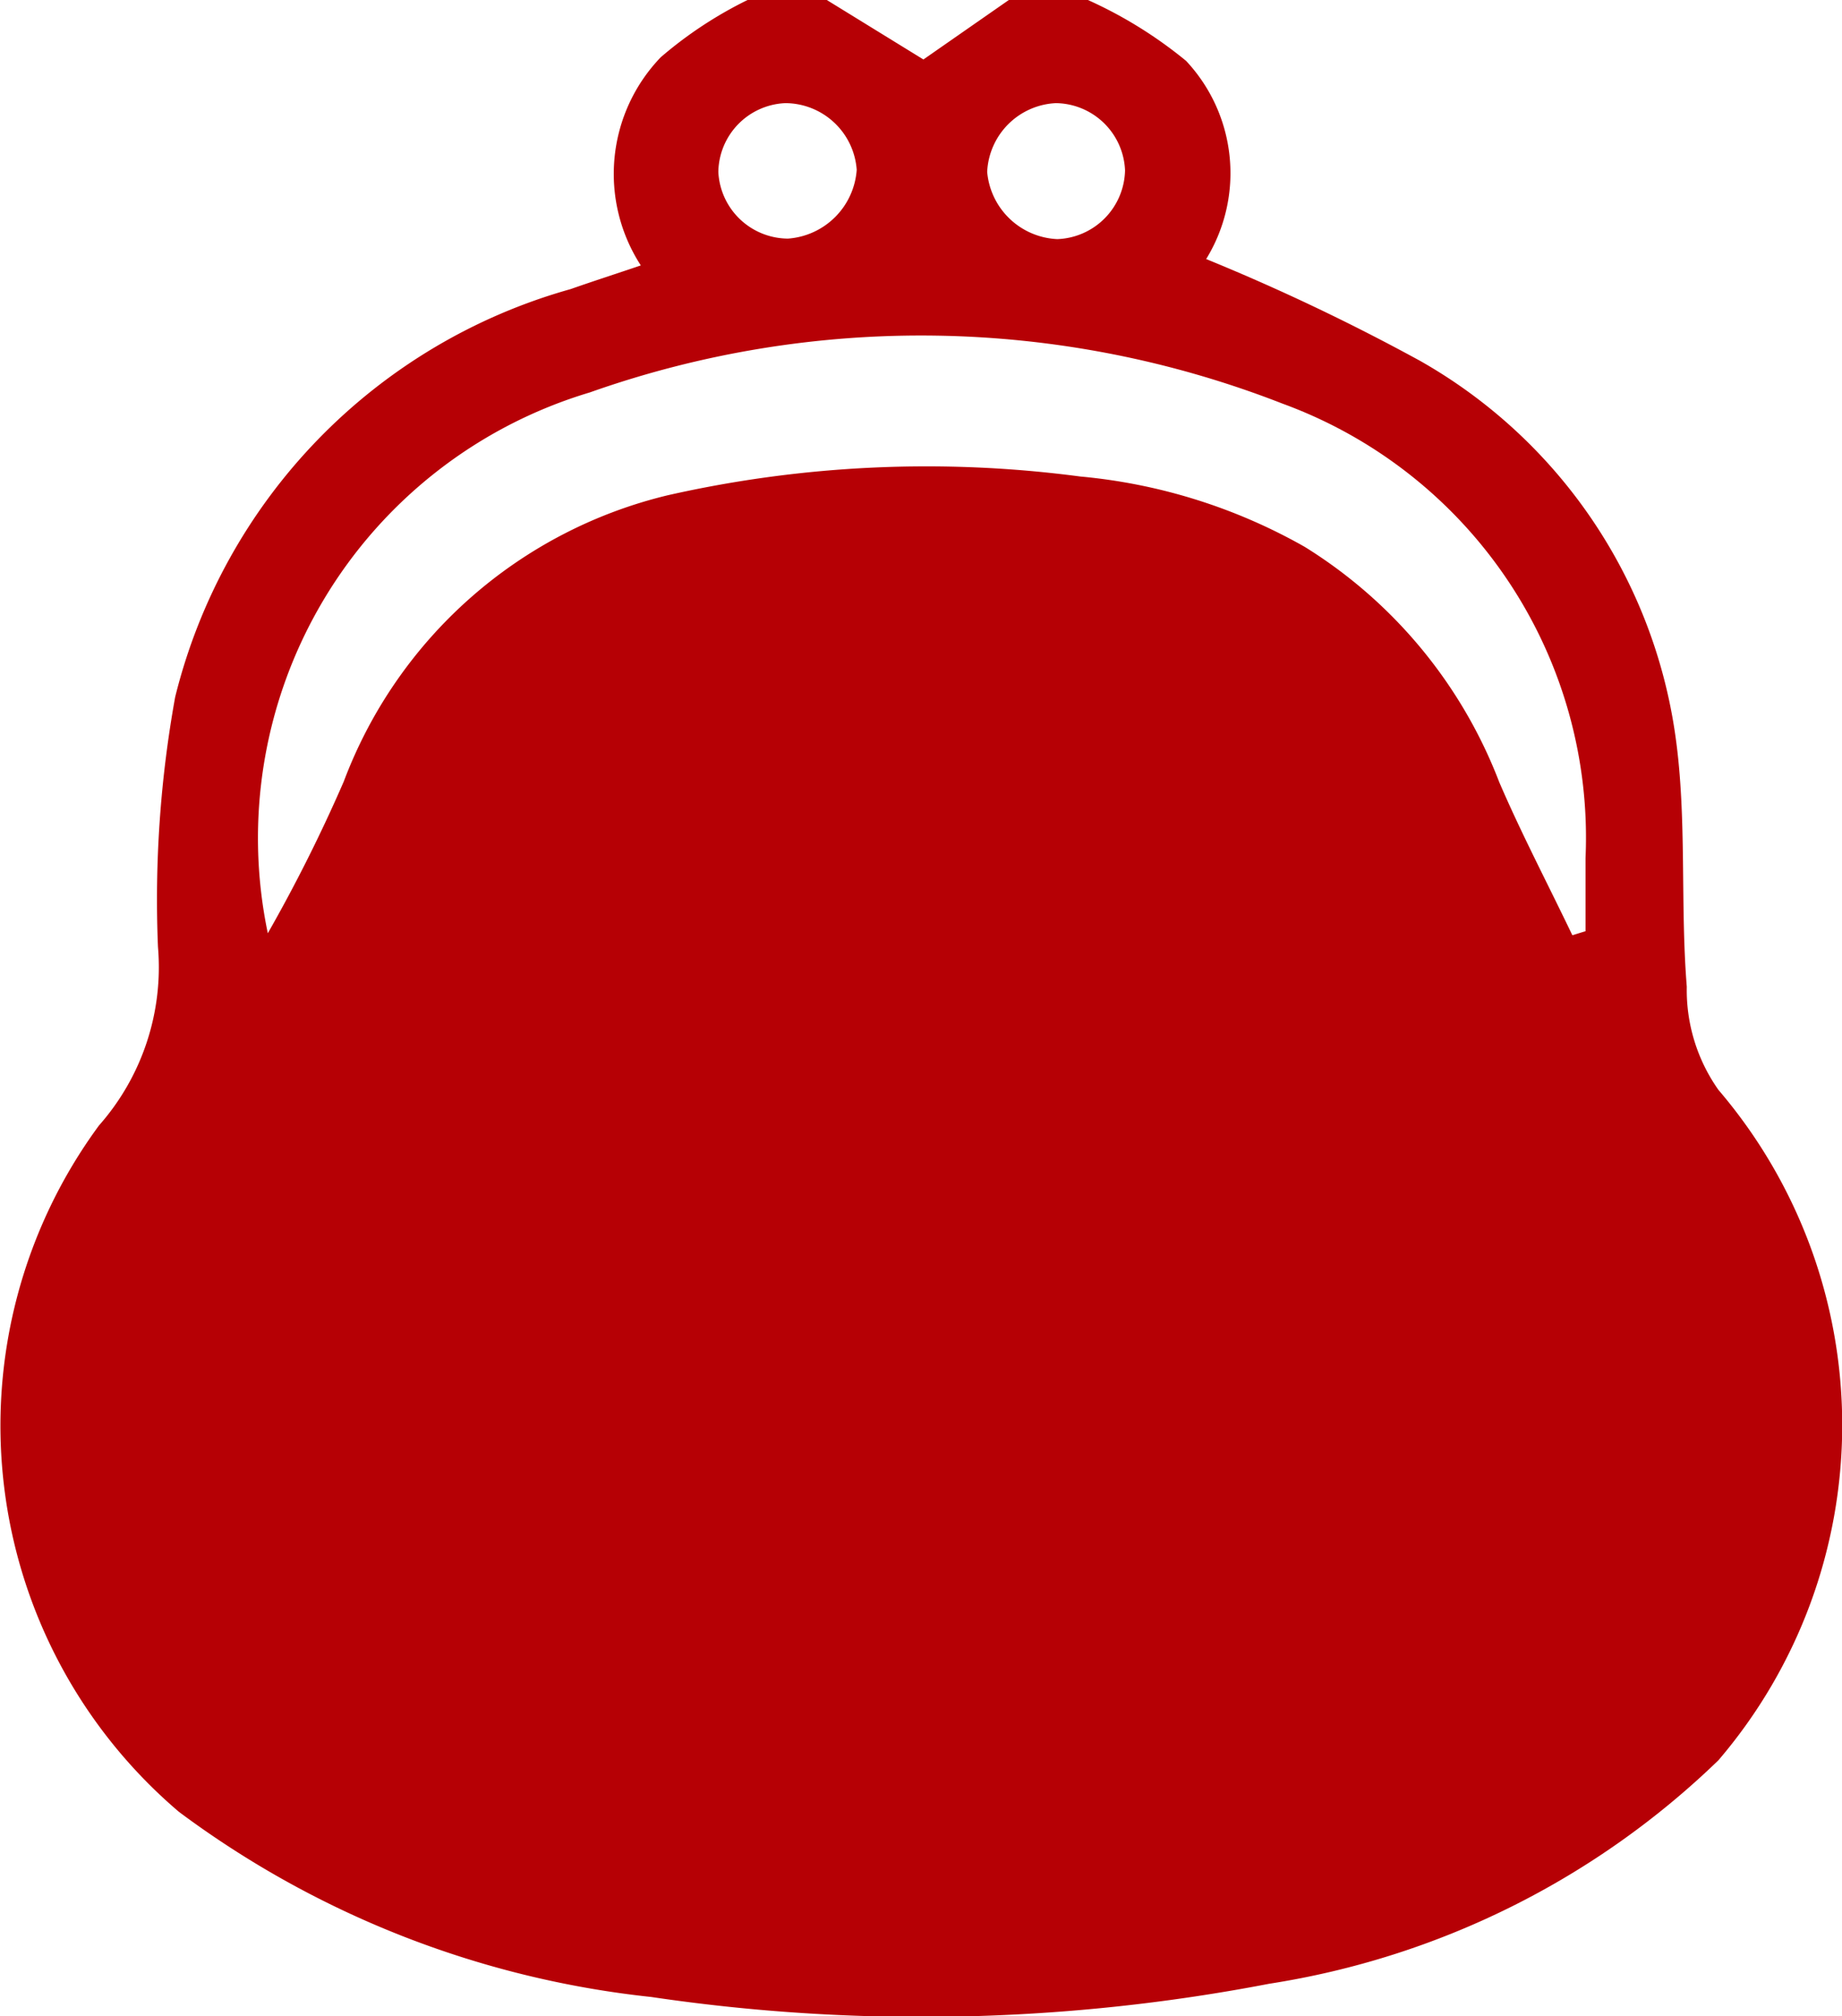 <svg xmlns="http://www.w3.org/2000/svg" viewBox="0 0 10.716 11.728"><defs><style>.cls-1{fill:#b60005;}</style></defs><g id="Layer_2" data-name="Layer 2"><g id="レイアウト"><path class="cls-1" d="M4.349,0H4.81l.562.346L5.869,0h.46A2.544,2.544,0,0,1,6.9.354a.955.955,0,0,1,.117,1.153A12.222,12.222,0,0,1,8.263,2.1,2.987,2.987,0,0,1,9.747,4.282c.068.479.027.973.066,1.458a1.007,1.007,0,0,0,.184.6,3,3,0,0,1,0,3.9,4.822,4.822,0,0,1-2.613,1.3,10.716,10.716,0,0,1-3.595.077A5.589,5.589,0,0,1,1.041,10.54,2.948,2.948,0,0,1,.576,6.547,1.391,1.391,0,0,0,.919,5.508a6.621,6.621,0,0,1,.1-1.453,3.282,3.282,0,0,1,2.3-2.373c.134-.047.268-.09.409-.138A.979.979,0,0,1,3.844.333,2.376,2.376,0,0,1,4.349,0Zm4.8,5.44.075-.023V4.991A2.688,2.688,0,0,0,7.461,2.348a5.776,5.776,0,0,0-4.03-.065A2.706,2.706,0,0,0,1.558,5.429,9.124,9.124,0,0,0,2,4.546,2.684,2.684,0,0,1,3.885,2.881a6.823,6.823,0,0,1,2.4-.109,3.243,3.243,0,0,1,1.305.409A2.781,2.781,0,0,1,8.722,4.55C8.852,4.852,9.005,5.143,9.147,5.44ZM4.584,1.388a.432.432,0,0,0,.4-.4A.418.418,0,0,0,4.569.6a.407.407,0,0,0-.39.4A.408.408,0,0,0,4.584,1.388ZM6.143.6a.42.42,0,0,0-.4.4.429.429,0,0,0,.408.391.409.409,0,0,0,.394-.4A.408.408,0,0,0,6.143.6Z"/></g></g></svg>